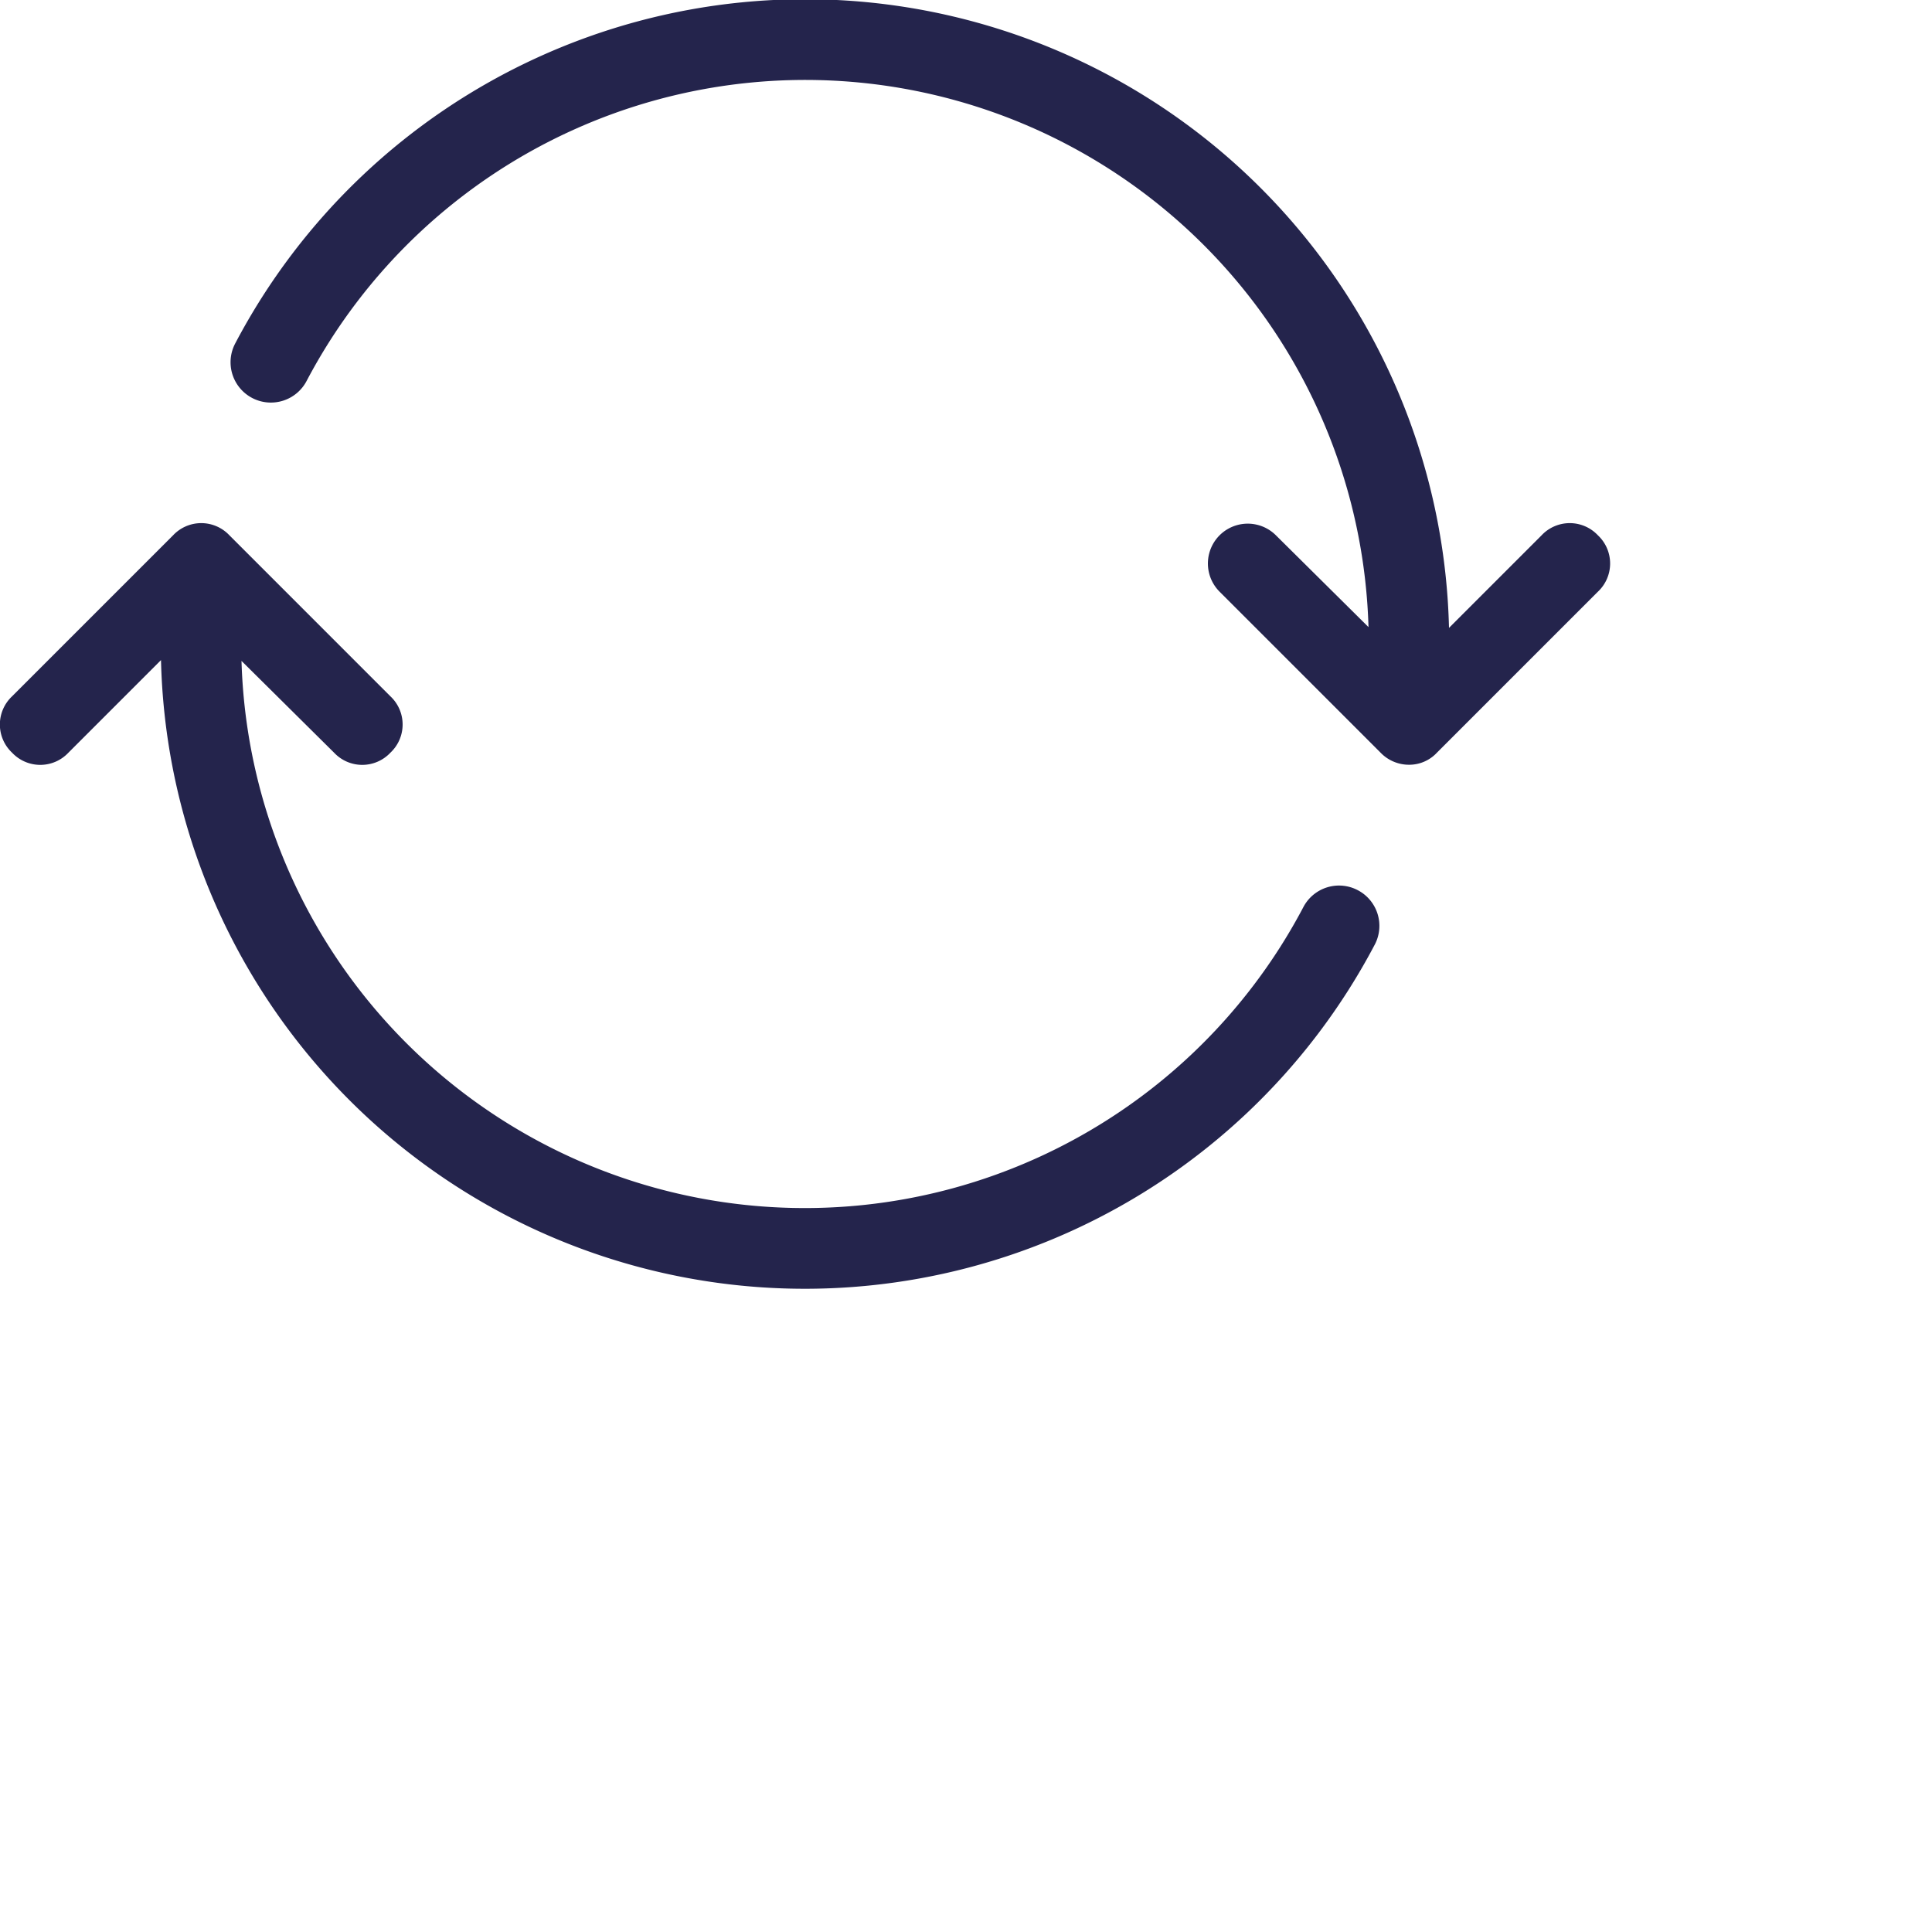 <svg xmlns="http://www.w3.org/2000/svg" viewBox="0 0 24 24">
  <title>arrow-sync-blue</title>
  <g>
    <path d="M19.85,6.65a.48.48,0,0,0-.7,0L18,7.8A8,8,0,0,0,2.92,4.27a.5.5,0,0,0,.89.46A7,7,0,0,1,17,7.79L15.85,6.65a.49.49,0,0,0-.7.7l2,2a.49.49,0,0,0,.35.15.47.47,0,0,0,.35-.15l2-2a.48.48,0,0,0,0-.7Z" transform="translate(0)" fill="#24244c" fill-rule="evenodd"/>
    <path d="M16.87,11.06a.5.5,0,0,0-.68.21A7,7,0,0,1,3,8.21L4.15,9.35a.48.48,0,0,0,.7,0,.48.48,0,0,0,0-.7l-2-2a.48.48,0,0,0-.7,0l-2,2a.48.48,0,0,0,0,.7.48.48,0,0,0,.7,0L2,8.2a8,8,0,0,0,15.08,3.53.5.5,0,0,0-.21-.67Z" transform="translate(0)" fill="#24244c" fill-rule="evenodd"/>
  </g>
</svg>

